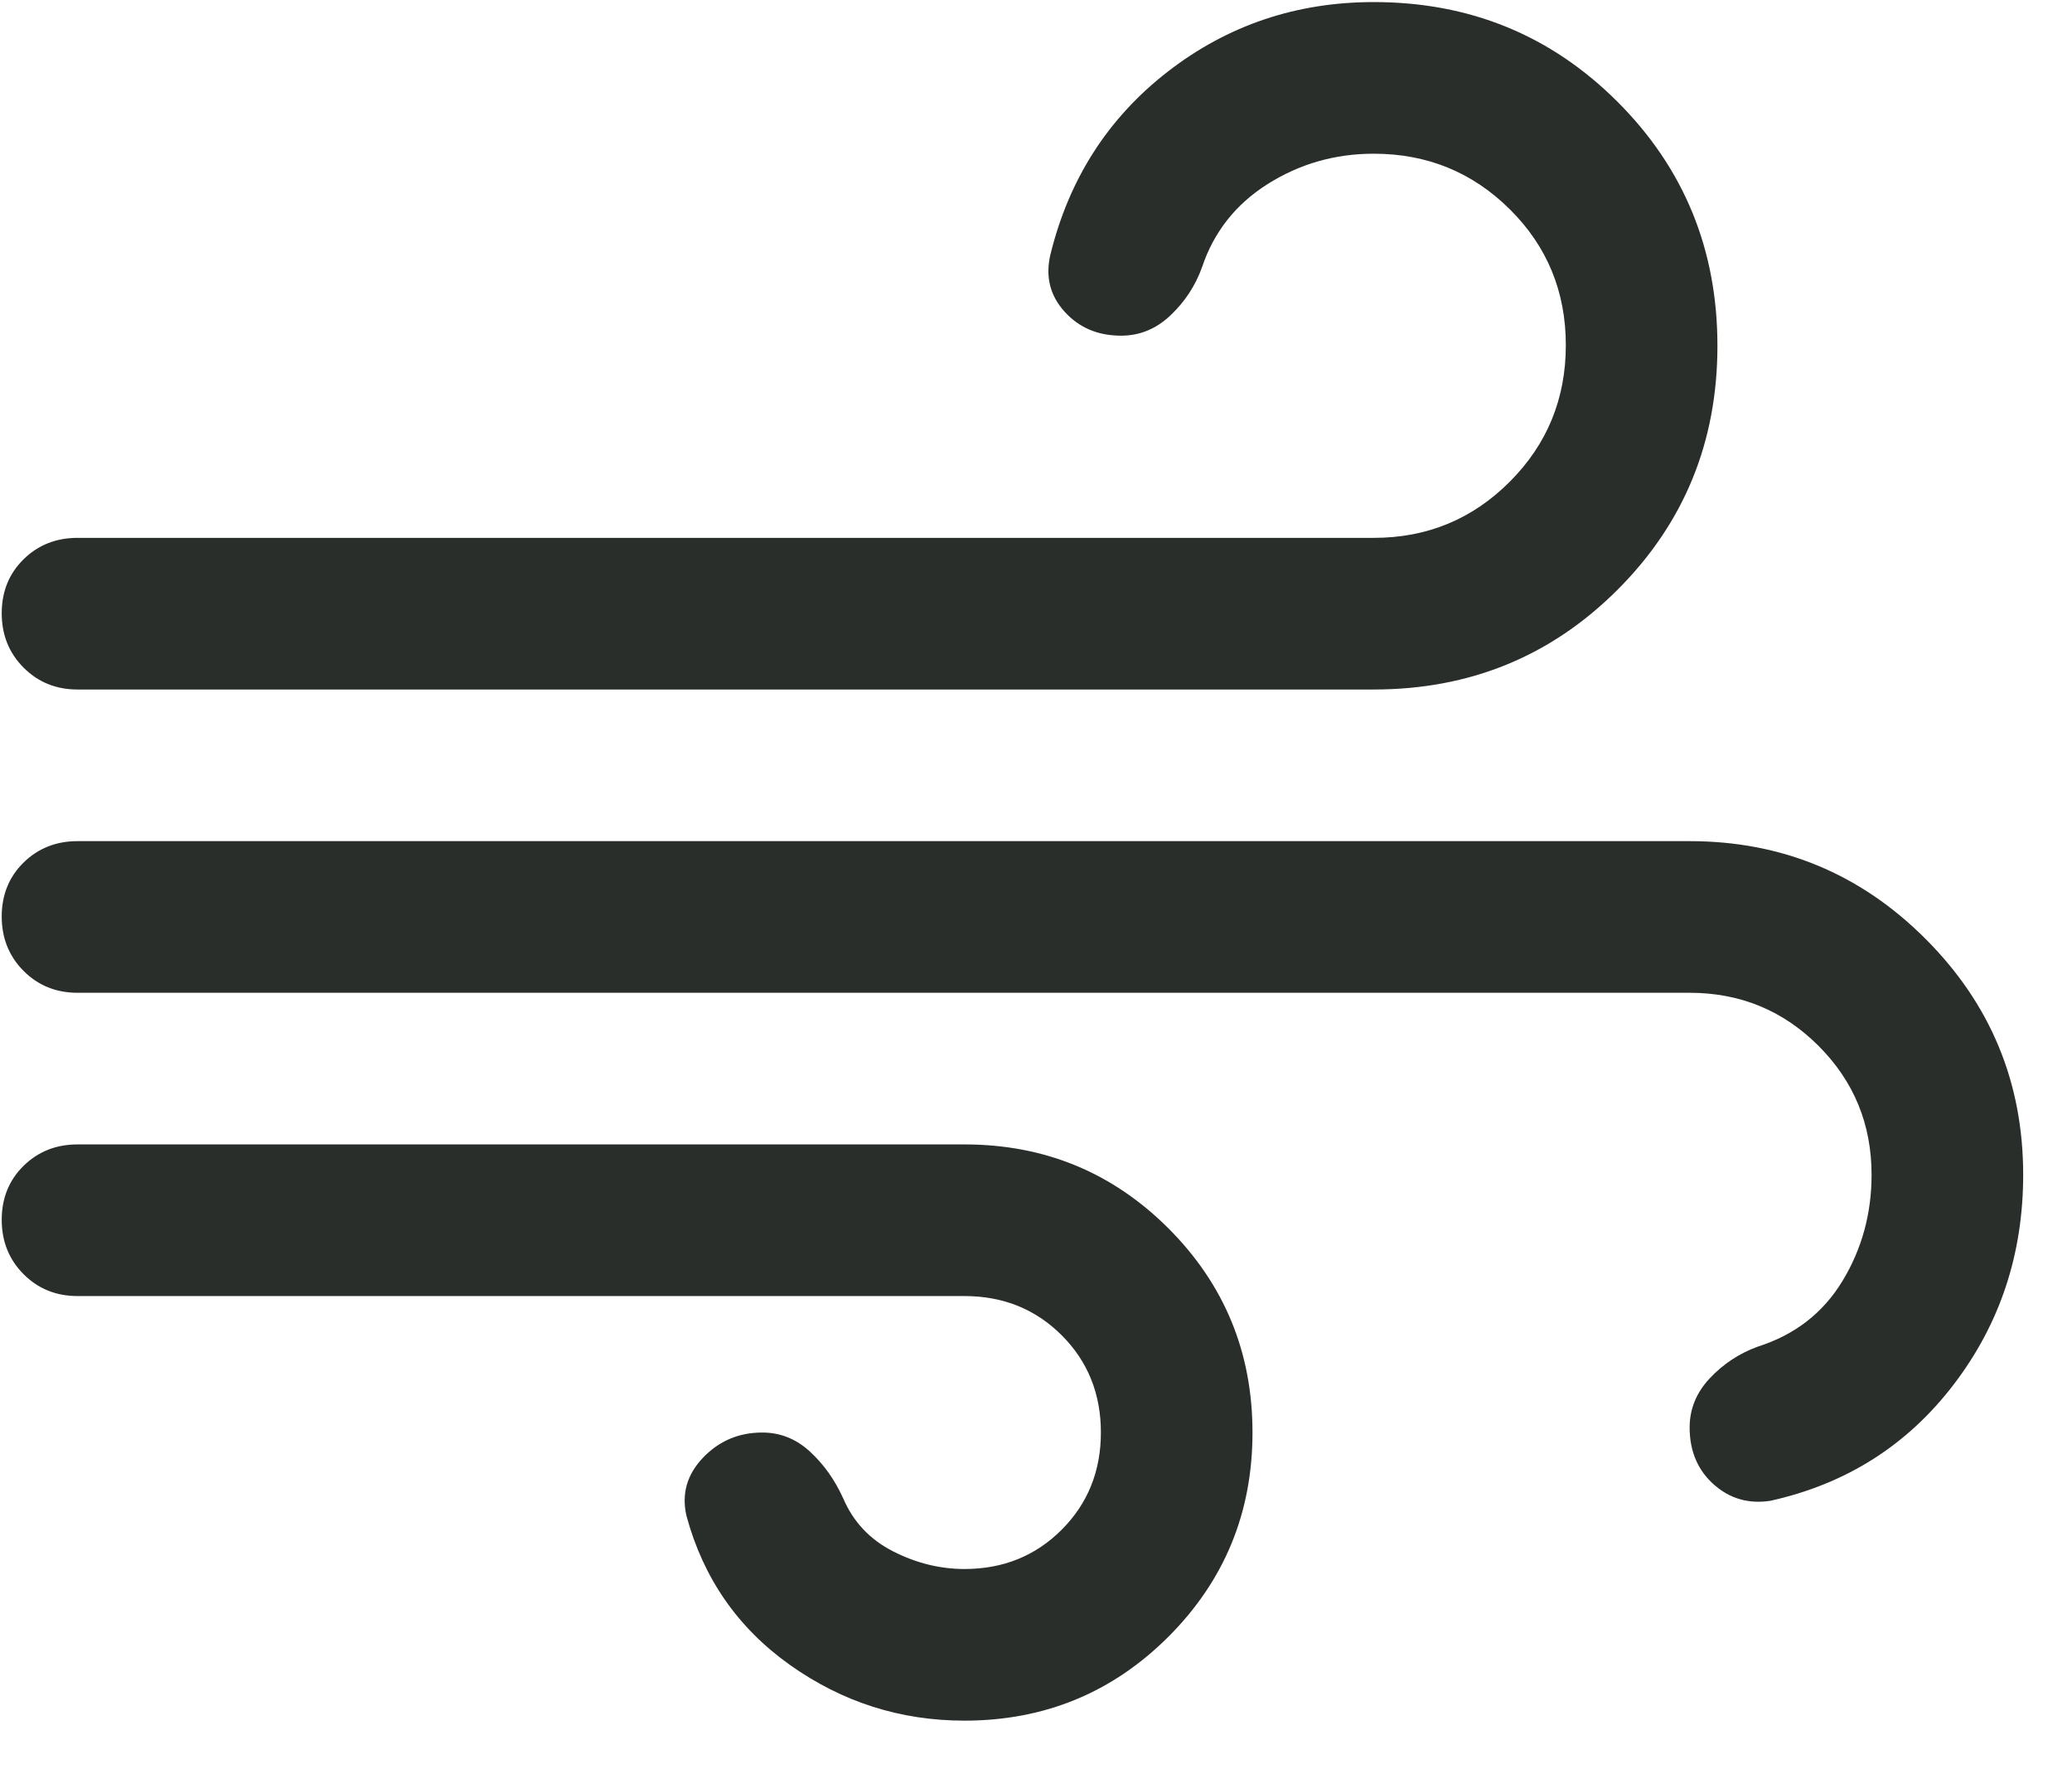 <svg width="41" height="35" viewBox="0 0 41 35" fill="none" xmlns="http://www.w3.org/2000/svg">
<path d="M19.084 34.041C17.817 34.041 16.668 33.674 15.634 32.941C14.601 32.208 13.918 31.224 13.584 29.991C13.484 29.558 13.592 29.174 13.909 28.841C14.226 28.508 14.617 28.341 15.084 28.341C15.439 28.341 15.752 28.466 16.025 28.716C16.298 28.966 16.517 29.274 16.684 29.641C16.884 30.108 17.213 30.458 17.671 30.691C18.128 30.924 18.6 31.041 19.084 31.041C19.849 31.041 20.49 30.782 21.008 30.264C21.525 29.746 21.784 29.105 21.784 28.339C21.784 27.574 21.525 26.933 21.008 26.416C20.49 25.899 19.849 25.641 19.084 25.641H1.534C1.109 25.641 0.753 25.496 0.465 25.207C0.178 24.918 0.034 24.56 0.034 24.132C0.034 23.705 0.178 23.349 0.465 23.066C0.753 22.783 1.109 22.641 1.534 22.641H19.084C20.668 22.641 22.013 23.195 23.122 24.303C24.23 25.412 24.784 26.758 24.784 28.341C24.784 29.924 24.23 31.27 23.122 32.379C22.013 33.487 20.668 34.041 19.084 34.041ZM1.534 13.641C1.109 13.641 0.753 13.496 0.465 13.207C0.178 12.918 0.034 12.56 0.034 12.132C0.034 11.705 0.178 11.349 0.465 11.066C0.753 10.783 1.109 10.641 1.534 10.641H27.184C28.24 10.641 29.137 10.27 29.876 9.529C30.615 8.788 30.984 7.888 30.984 6.829C30.984 5.77 30.615 4.874 29.876 4.141C29.137 3.408 28.24 3.041 27.184 3.041C26.418 3.041 25.718 3.241 25.084 3.641C24.451 4.041 24.017 4.591 23.784 5.291C23.651 5.658 23.442 5.974 23.159 6.241C22.876 6.508 22.551 6.641 22.184 6.641C21.725 6.641 21.352 6.483 21.065 6.166C20.778 5.849 20.684 5.474 20.784 5.041C21.151 3.541 21.926 2.333 23.109 1.416C24.293 0.499 25.651 0.041 27.184 0.041C29.084 0.041 30.692 0.699 32.009 2.016C33.326 3.333 33.984 4.941 33.984 6.841C33.984 8.741 33.326 10.349 32.009 11.666C30.692 12.983 29.084 13.641 27.184 13.641H1.534ZM35.034 29.691C34.601 29.758 34.226 29.649 33.909 29.366C33.593 29.083 33.434 28.708 33.434 28.241C33.434 27.874 33.568 27.549 33.834 27.266C34.101 26.983 34.417 26.774 34.784 26.641C35.517 26.408 36.076 25.974 36.459 25.341C36.843 24.708 37.034 24.008 37.034 23.241C37.034 22.241 36.684 21.391 35.984 20.691C35.284 19.991 34.434 19.641 33.434 19.641H1.534C1.109 19.641 0.753 19.496 0.465 19.207C0.178 18.918 0.034 18.56 0.034 18.132C0.034 17.705 0.178 17.349 0.465 17.066C0.753 16.783 1.109 16.641 1.534 16.641H33.434C35.257 16.641 36.813 17.285 38.101 18.574C39.39 19.862 40.034 21.418 40.034 23.241C40.034 24.808 39.576 26.191 38.659 27.391C37.742 28.591 36.534 29.358 35.034 29.691Z" fill="#2A2E2A"/>
</svg>
